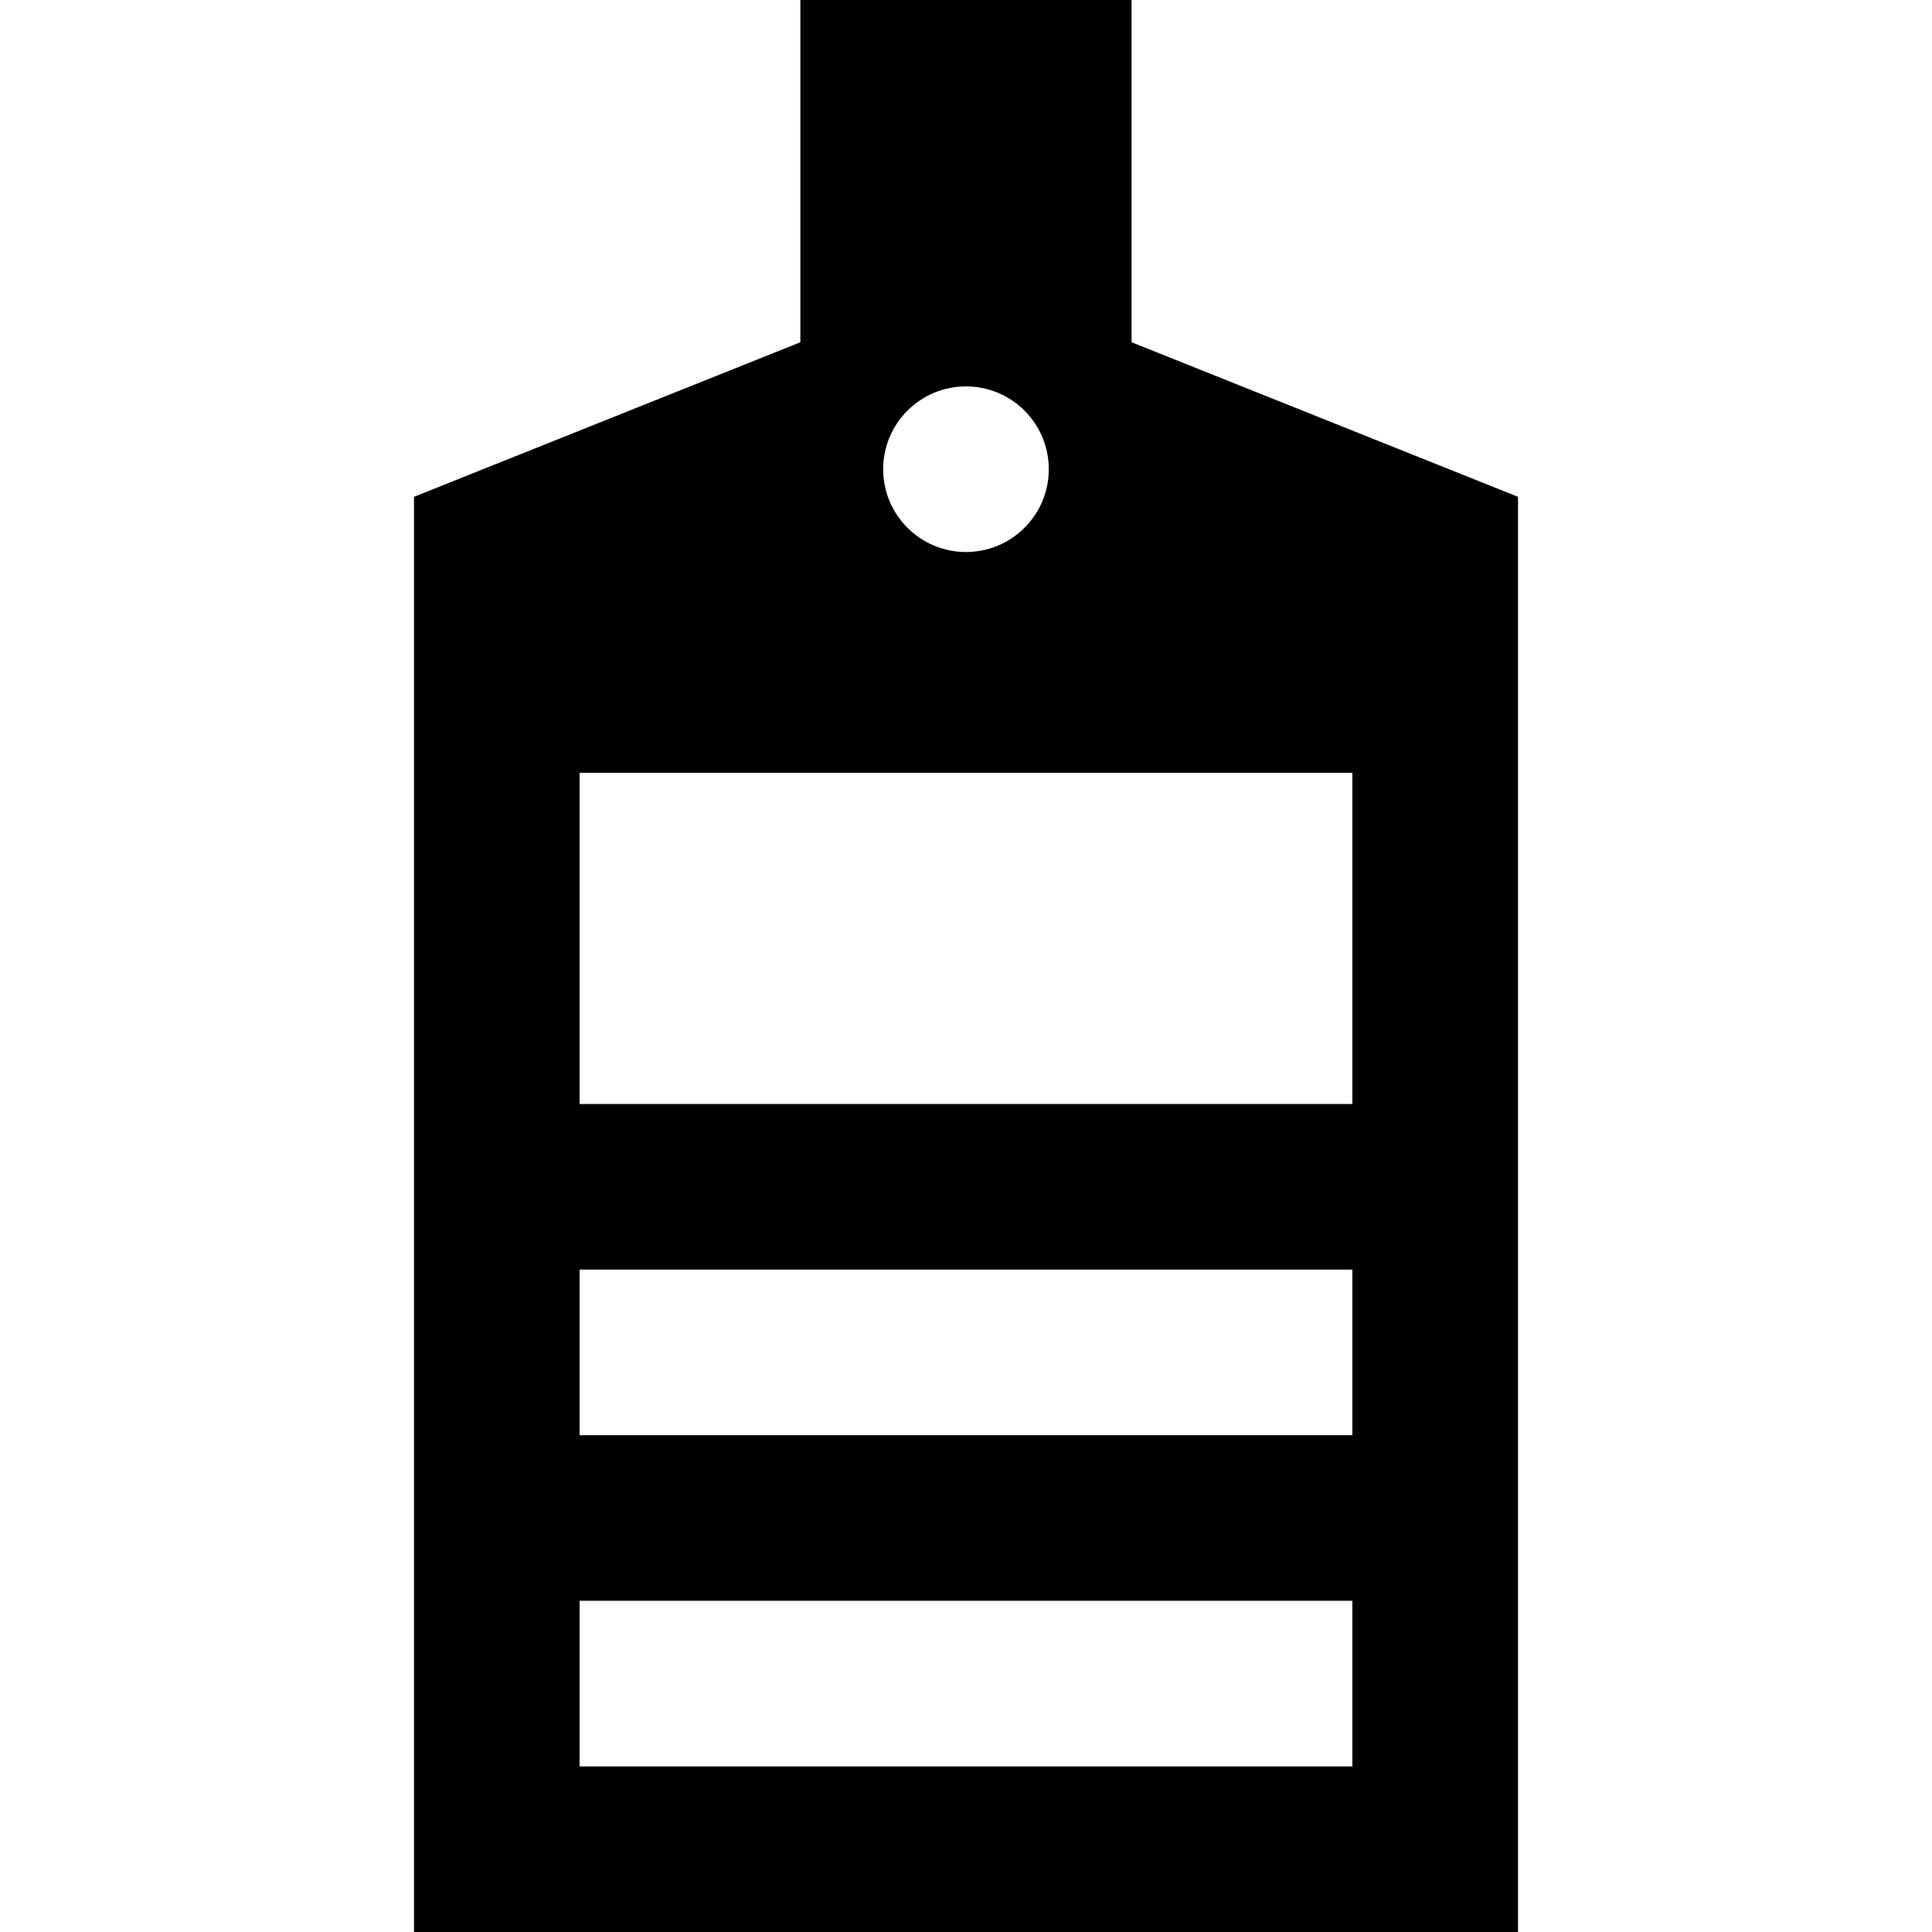 <?xml version="1.0" encoding="iso-8859-1"?>
<!-- Uploaded to: SVG Repo, www.svgrepo.com, Generator: SVG Repo Mixer Tools -->
<svg fill="#000000" height="800px" width="800px" version="1.1" id="Layer_1" xmlns="http://www.w3.org/2000/svg" xmlns:xlink="http://www.w3.org/1999/xlink" 
	 viewBox="0 0 512 512" xml:space="preserve">
<g>
	<g>
		<path d="M299.879,90.694V0h-43.886h-43.886v90.7l-102.393,40.957V512h146.284h0.004h146.281V131.657L299.879,90.694z
			 M255.995,102.4c12.12,0,21.943,9.825,21.943,21.943c0,12.118-9.823,21.943-21.943,21.943c-12.12,0-21.943-9.825-21.943-21.943
			C234.052,112.225,243.875,102.4,255.995,102.4z M358.392,468.114h-204.8v-43.886h204.8V468.114z M358.392,380.343h-204.8v-43.886
			h204.8V380.343z M358.392,292.571h-204.8V204.8h204.8V292.571z"/>
	</g>
</g>
</svg>